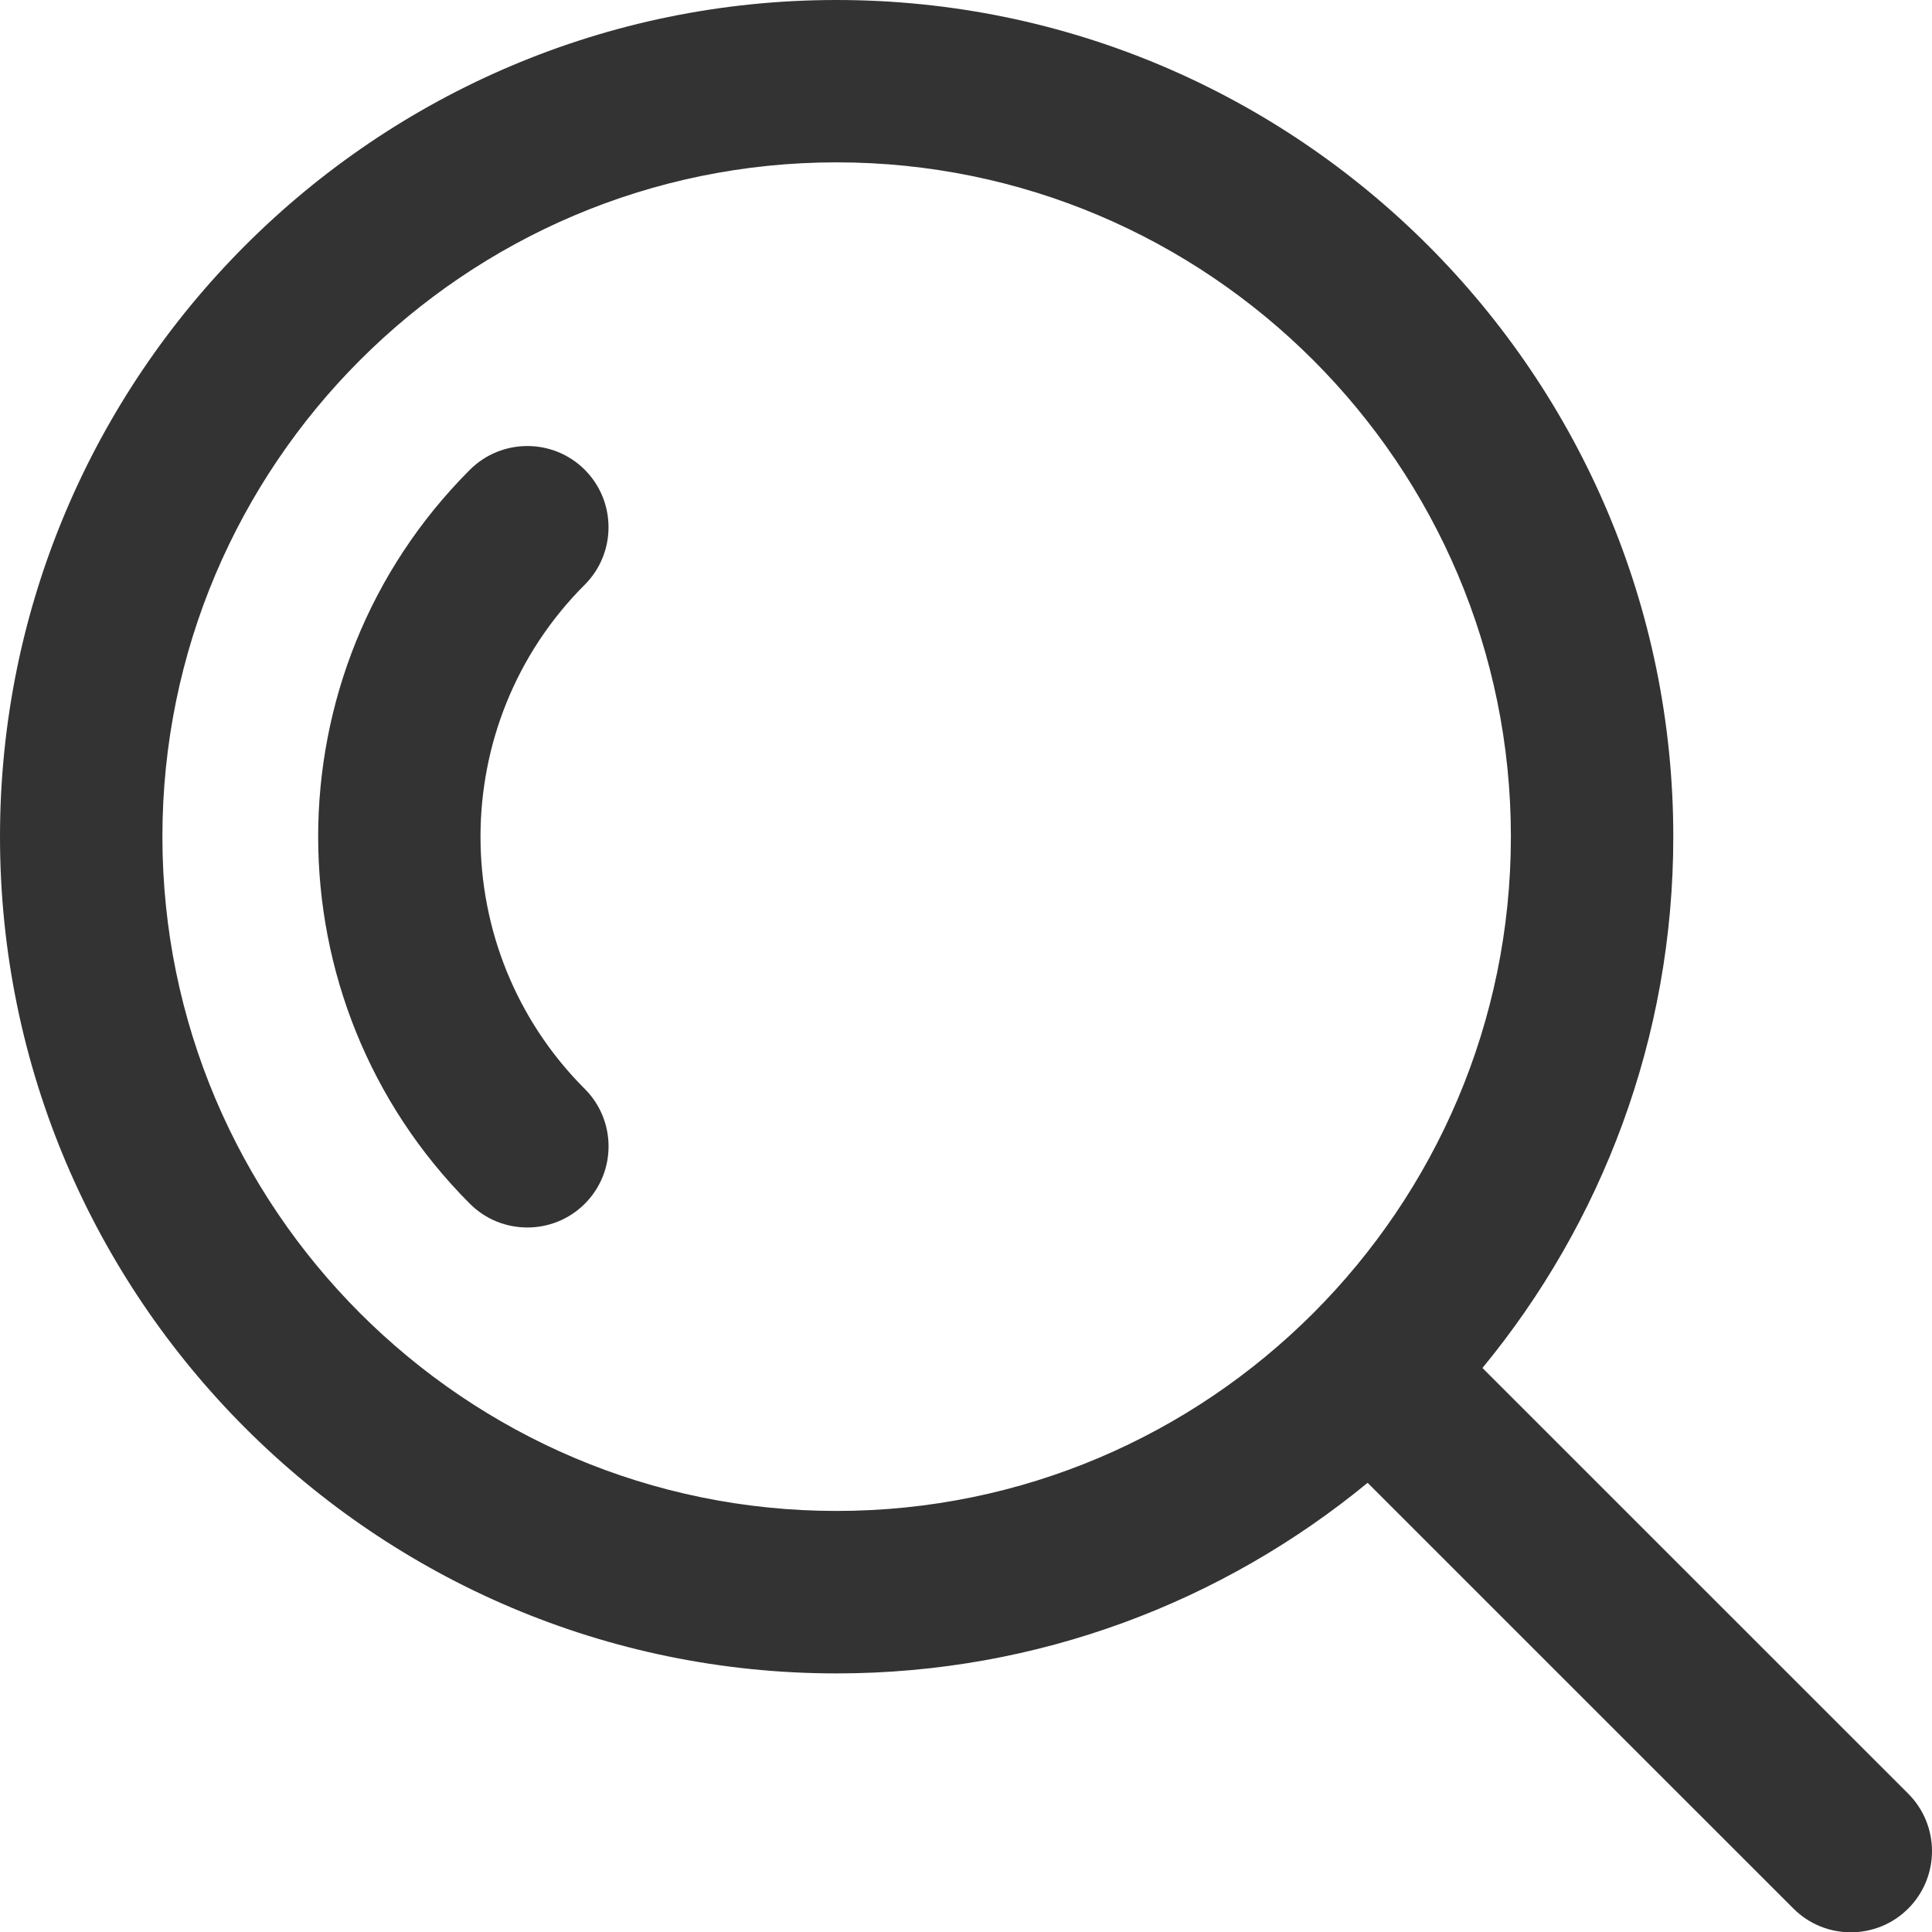 <?xml version="1.0" encoding="UTF-8"?>
<svg width="32px" height="32px" viewBox="0 0 32 32" version="1.1" xmlns="http://www.w3.org/2000/svg" xmlns:xlink="http://www.w3.org/1999/xlink">
    <!-- Generator: Sketch 62 (91390) - https://sketch.com -->
    <title>icon_Research</title>
    <desc>Created with Sketch.</desc>
    <g id="production" stroke="none" stroke-width="1" fill="none" fill-rule="evenodd">
        <g id="ppc-landing-5" transform="translate(-735, -4415)" fill="#333333" fill-rule="nonzero">
            <g id="icon_Research" transform="translate(735, 4415)">
                <path d="M31.606,29.709 L24.554,22.658 C26.528,20.262 27.715,17.196 27.715,13.858 C27.715,6.217 21.498,0 13.856,0 C6.216,0 0,6.217 0,13.858 C0,21.499 6.216,27.717 13.856,27.717 C17.194,27.717 20.257,26.53 22.652,24.56 L29.704,31.611 C29.967,31.874 30.311,32.005 30.655,32.005 C31,32.005 31.344,31.874 31.607,31.611 C32.131,31.085 32.131,30.234 31.606,29.709 Z M13.856,25.026 C7.699,25.026 2.69,20.015 2.69,13.857 C2.69,7.699 7.699,2.689 13.856,2.689 C20.015,2.689 25.025,7.699 25.025,13.857 C25.025,20.016 20.016,25.026 13.856,25.026 Z M9.686,7.781 C9.16,7.256 8.309,7.257 7.783,7.781 C4.432,11.132 4.432,16.585 7.783,19.938 C8.046,20.201 8.39,20.331 8.734,20.331 C9.079,20.331 9.423,20.201 9.686,19.938 C10.211,19.413 10.211,18.562 9.686,18.036 C7.383,15.732 7.383,11.985 9.686,9.684 C10.21,9.158 10.21,8.307 9.686,7.781 Z" id="Shape"></path>
            </g>
        </g>
    </g>
</svg>